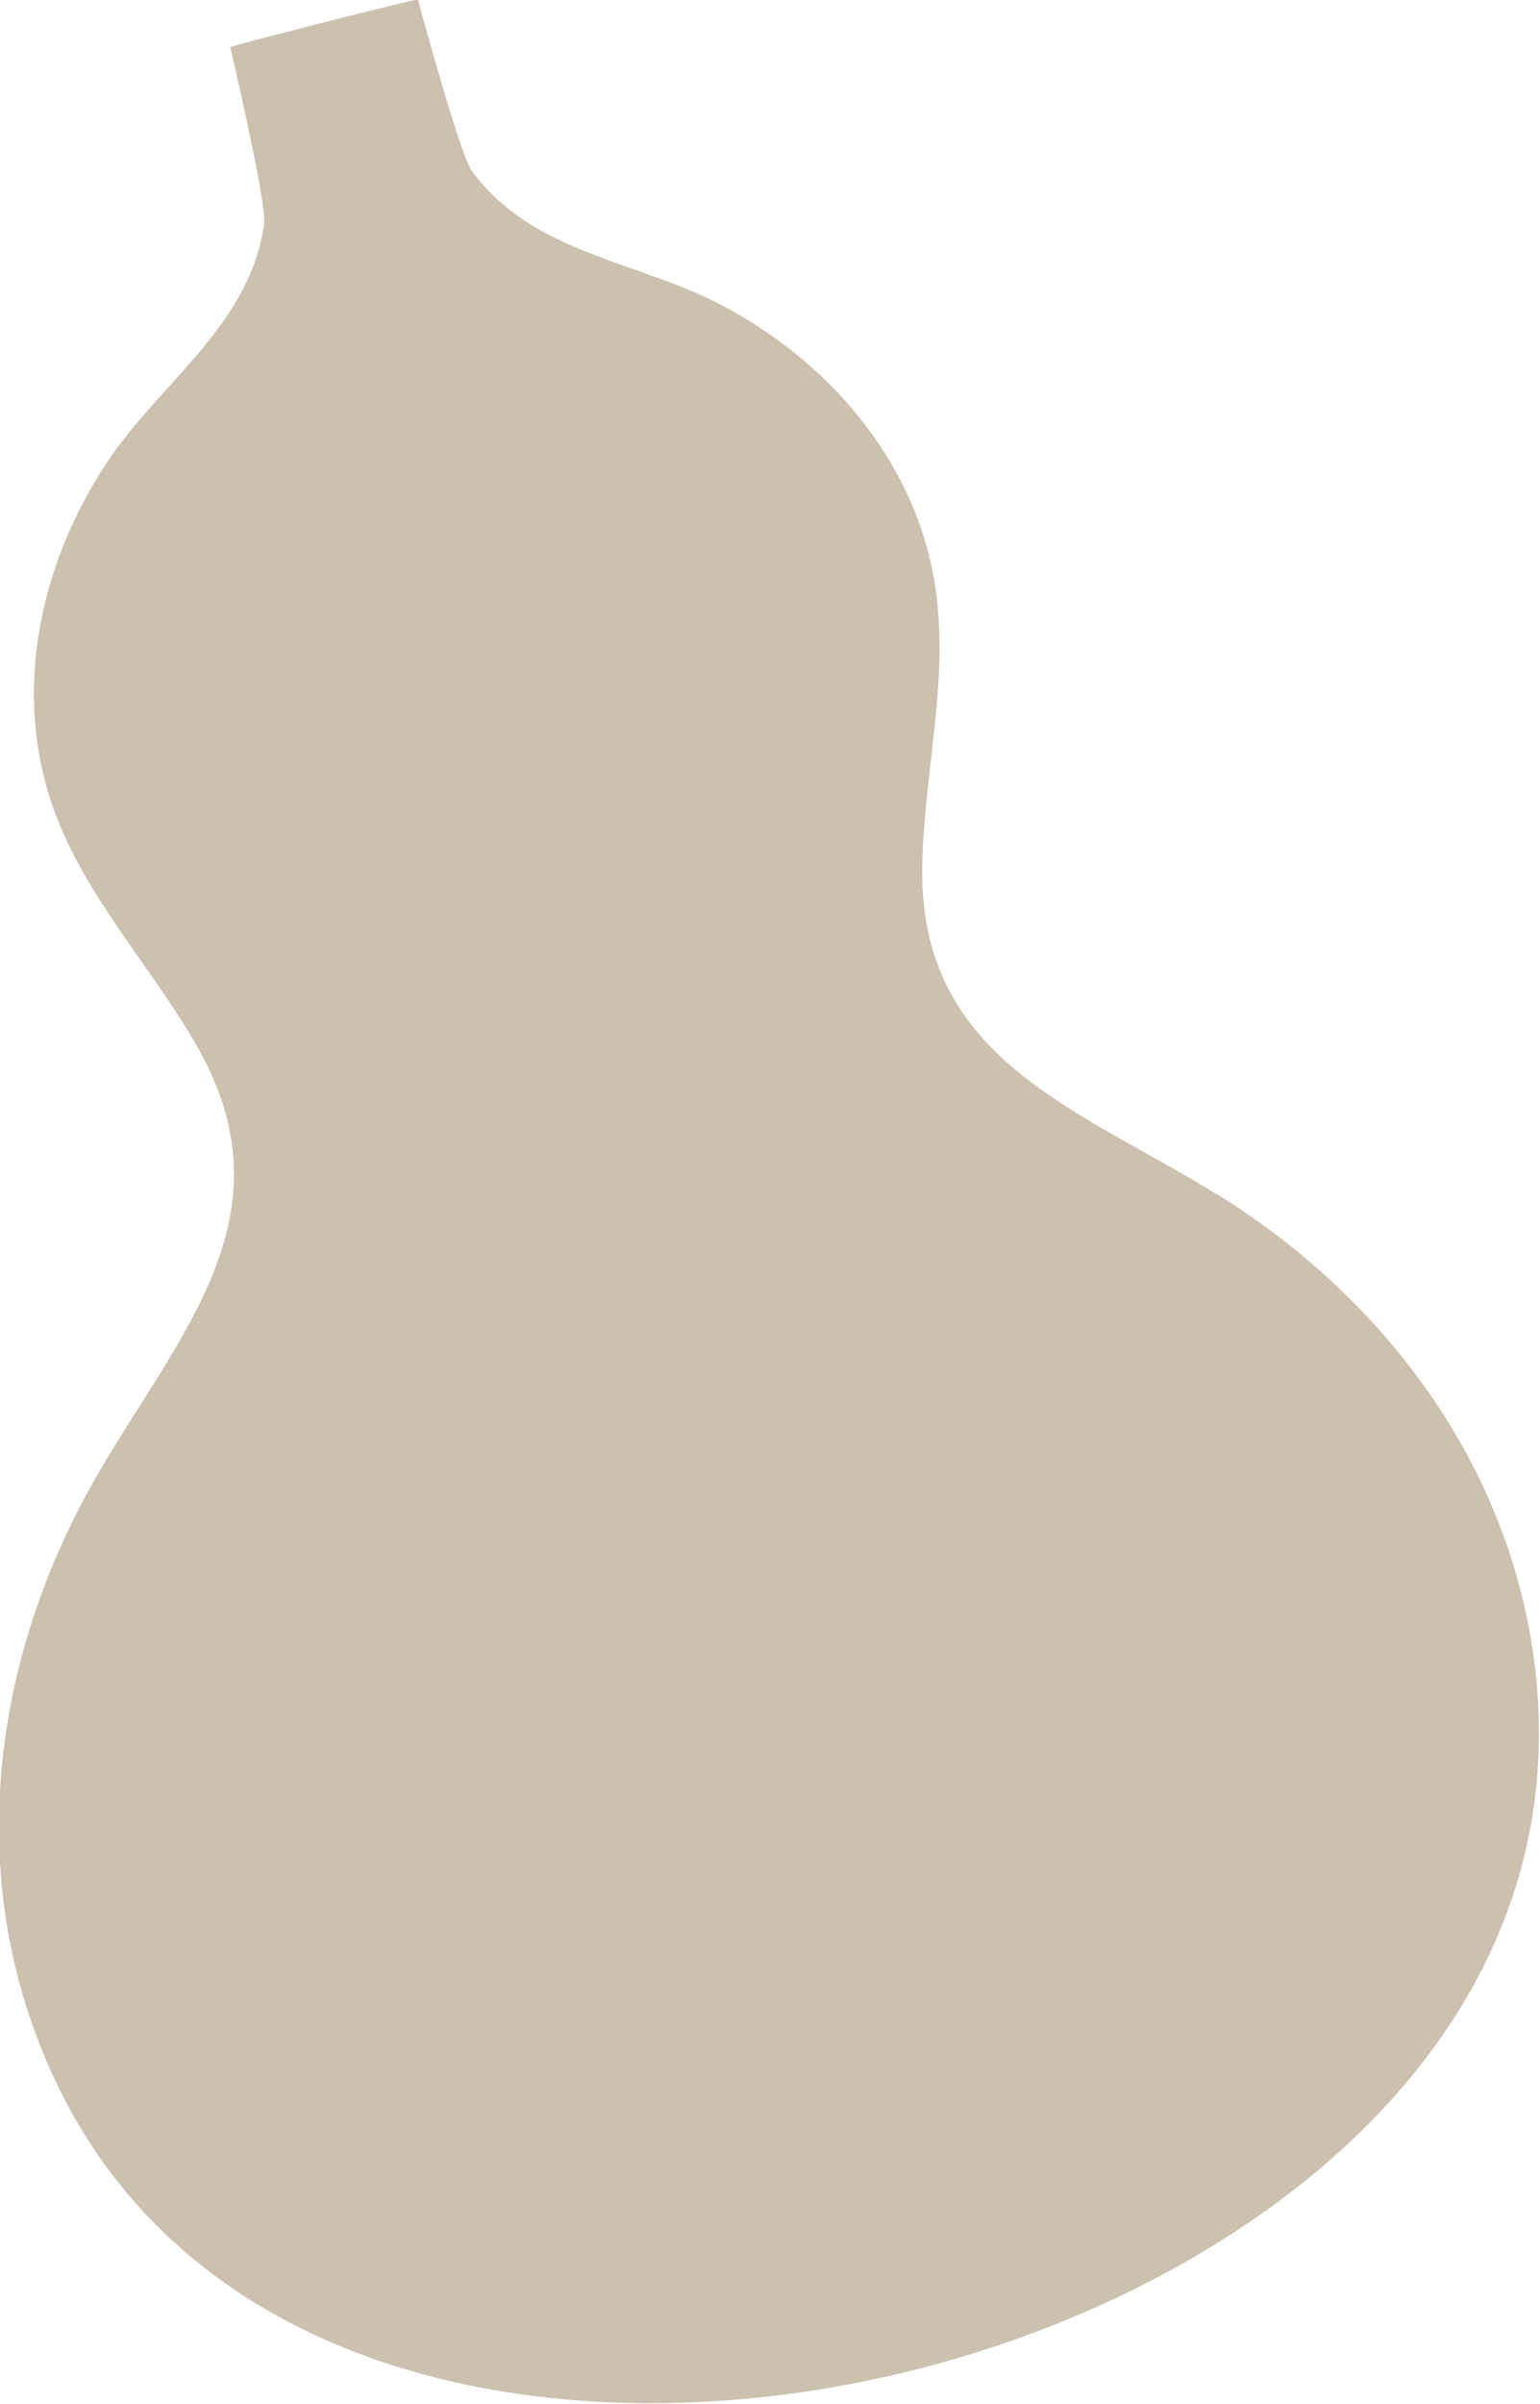 <?xml version="1.0" encoding="UTF-8"?>
<svg id="_レイヤー_1" data-name="レイヤー_1" xmlns="http://www.w3.org/2000/svg" width="213.4" height="332.8" version="1.1" viewBox="0 0 213.4 332.8">
  <!-- Generator: Adobe Illustrator 29.4.0, SVG Export Plug-In . SVG Version: 2.1.0 Build 152)  -->
  <defs>
    <style>
      .st0 {
        fill: #ccc0ae;
      }
    </style>
  </defs>
  <path class="st0" d="M168.7,165.4c-19.2-11.9-41.4-18.7-40.9-45.5.2-12.4,3.5-24.8,2-37.2-2.1-17.7-14.2-32.2-29.7-40.4-11.7-6.2-26.2-7.1-34.7-18.6-1.7-2.3-7.5-23.8-7.5-23.8-4.3,1-8.7,2.1-13,3.2-4.3,1.1-8.7,2.2-13,3.4,0,0,5.1,21.6,4.7,24.5-2,14.1-14.3,21.8-21.7,32.9-9.7,14.6-13.5,33-6.9,49.6,4.6,11.6,13.4,20.9,19.5,31.7,13.2,23.4-3.1,39.9-14.3,59.5-14,24.5-18.1,53.8-6.9,80.3,19.4,46.1,74.8,54.7,120.8,43h0c46-11.7,90.6-45.5,85.8-95.4-2.8-28.6-20.4-52.5-44.3-67.3Z"/>
</svg>